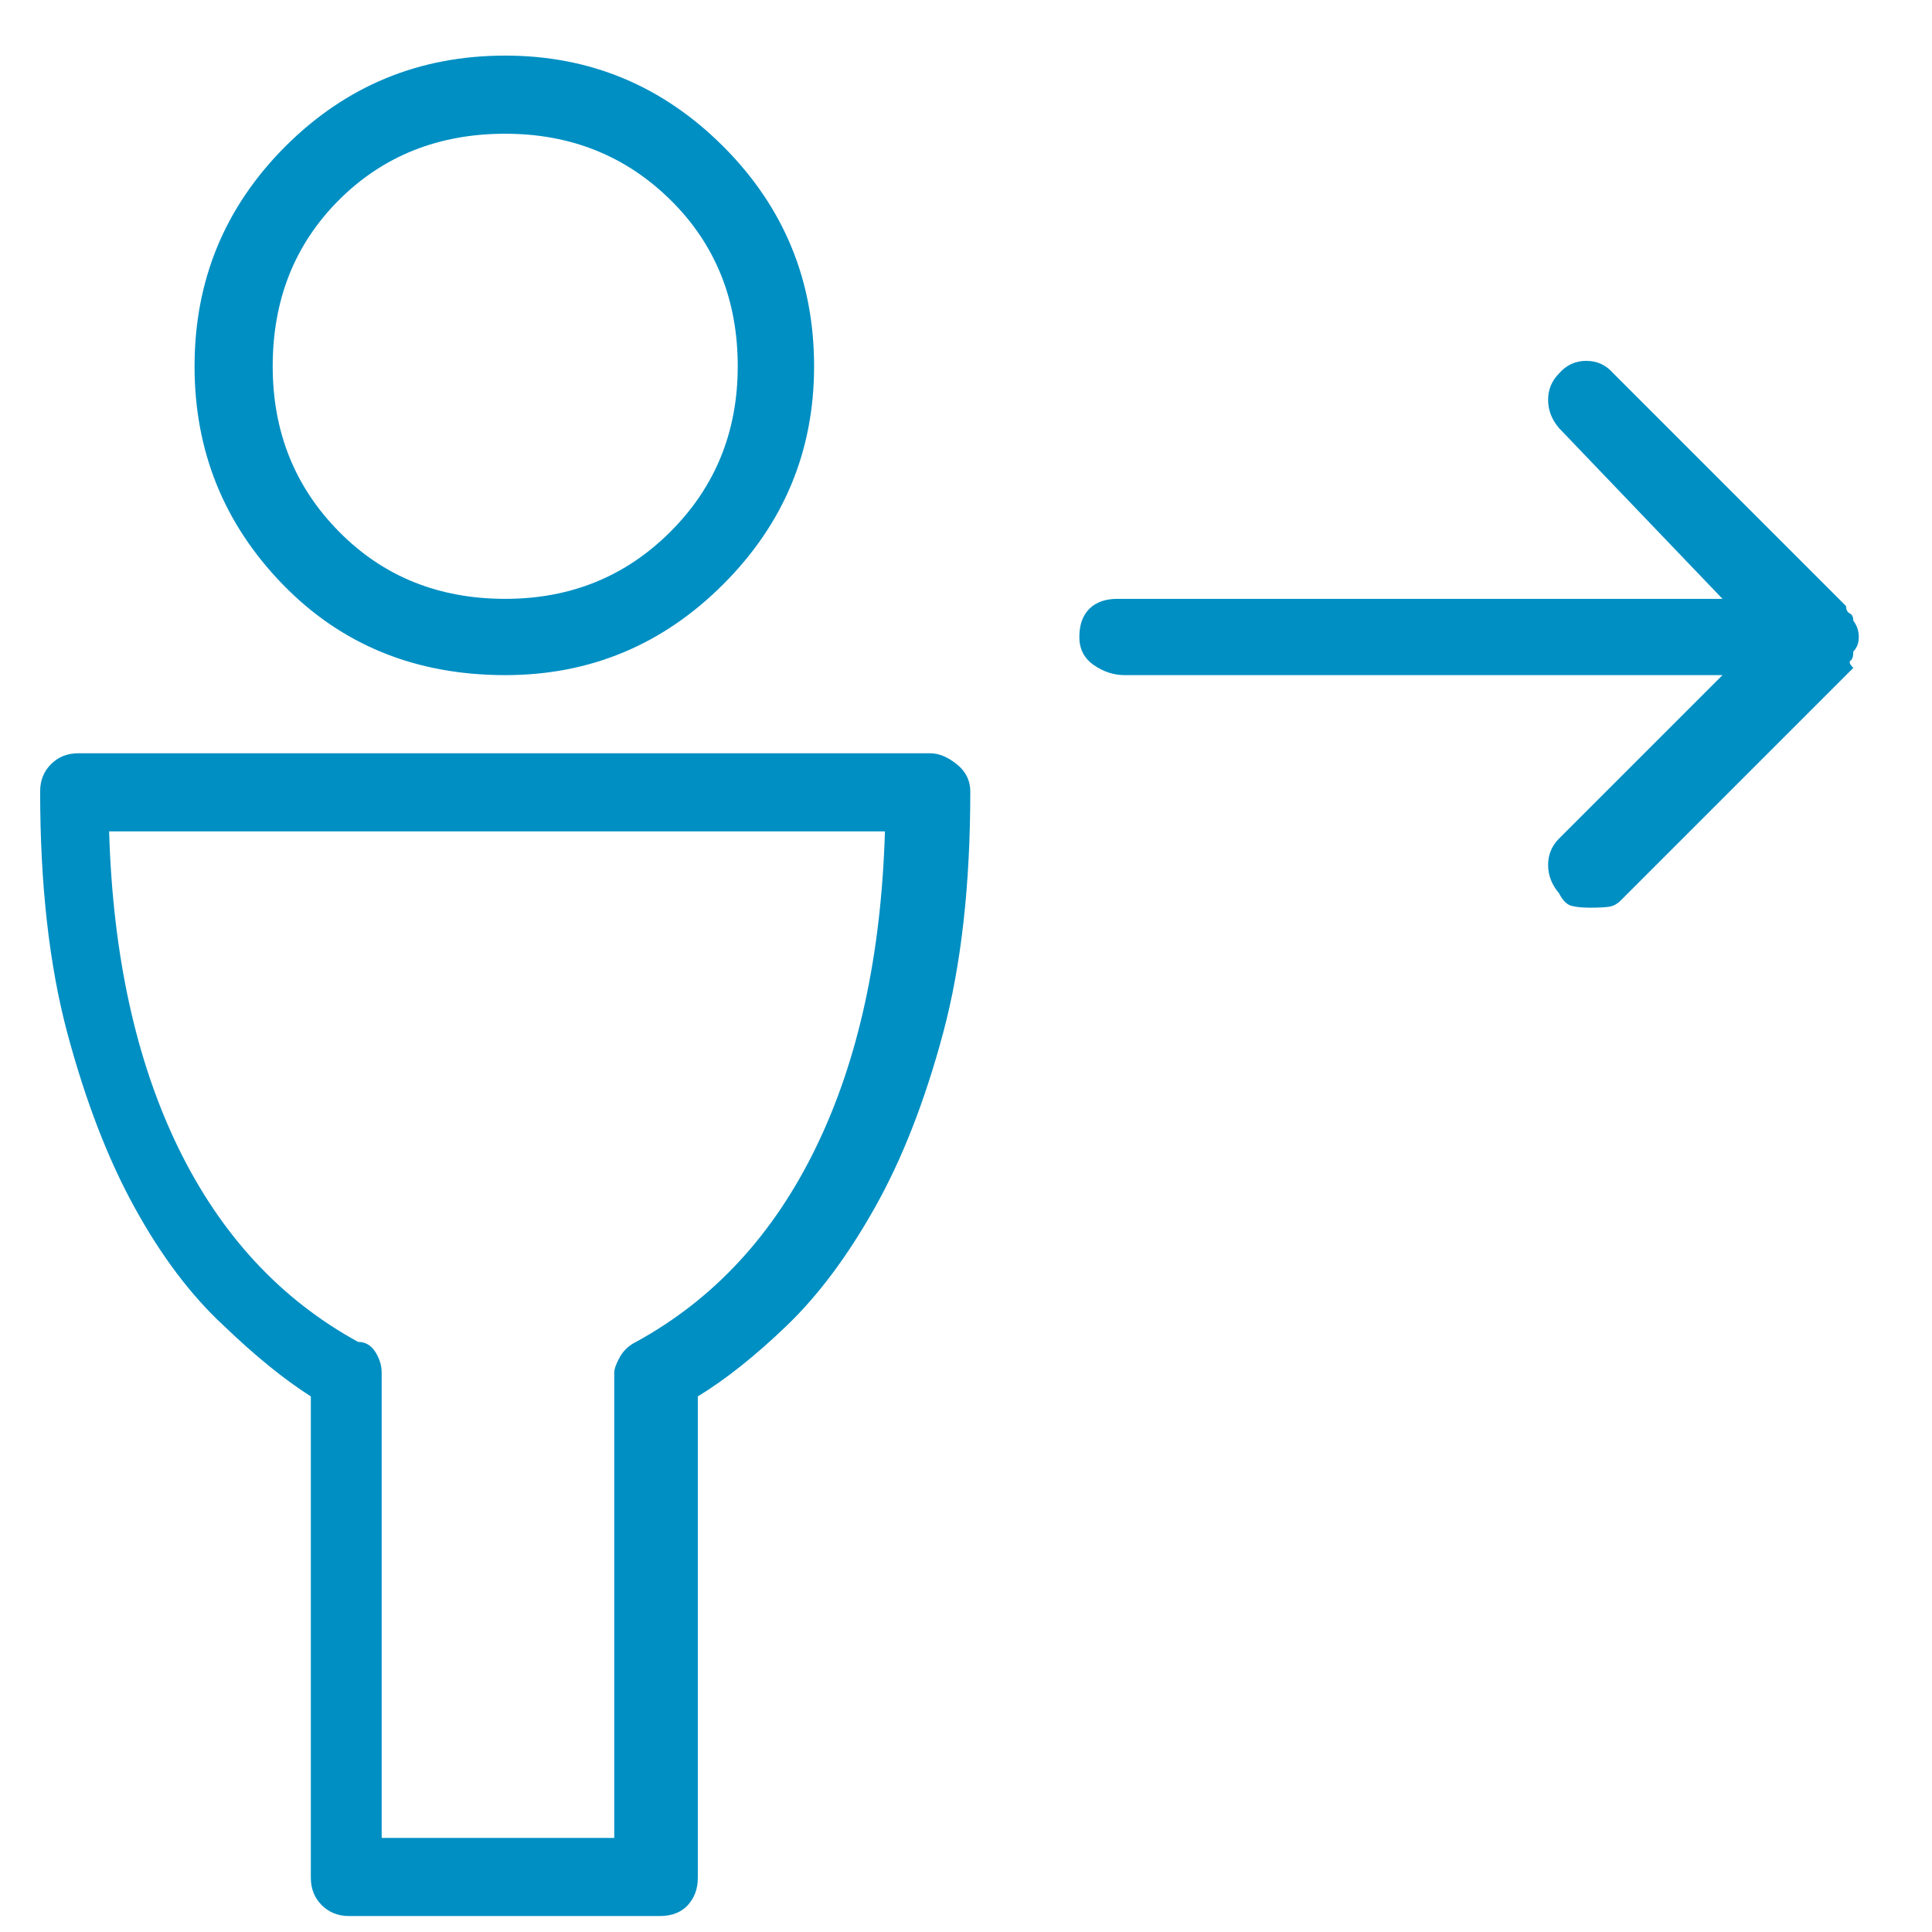 <svg width="27" height="27" viewBox="0 0 27 27" fill="none" xmlns="http://www.w3.org/2000/svg">
<g clip-path="url(#clip0_276_33)">
<path d="M7.061 9.435C8.245 9.435 9.261 9.012 10.107 8.166C10.954 7.319 11.377 6.304 11.377 5.119C11.377 3.917 10.954 2.893 10.107 2.046C9.261 1.2 8.245 0.777 7.061 0.777C5.859 0.777 4.835 1.2 3.988 2.046C3.142 2.893 2.719 3.917 2.719 5.119C2.719 6.304 3.129 7.319 3.95 8.166C4.771 9.012 5.808 9.435 7.061 9.435ZM7.061 1.869C7.975 1.869 8.745 2.178 9.371 2.795C9.997 3.413 10.31 4.188 10.31 5.119C10.31 6.033 9.997 6.803 9.371 7.429C8.745 8.056 7.975 8.369 7.061 8.369C6.13 8.369 5.355 8.056 4.737 7.429C4.119 6.803 3.811 6.033 3.811 5.119C3.811 4.188 4.119 3.413 4.737 2.795C5.355 2.178 6.13 1.869 7.061 1.869ZM13.002 10.527H1.094C0.941 10.527 0.814 10.578 0.713 10.679C0.611 10.781 0.561 10.908 0.561 11.06C0.561 12.364 0.688 13.489 0.941 14.437C1.195 15.385 1.508 16.198 1.881 16.875C2.253 17.552 2.668 18.102 3.125 18.525C3.565 18.948 3.971 19.278 4.344 19.515V26.244C4.344 26.396 4.395 26.523 4.496 26.625C4.598 26.726 4.725 26.777 4.877 26.777H9.219C9.388 26.777 9.519 26.726 9.612 26.625C9.705 26.523 9.752 26.396 9.752 26.244V19.515C10.141 19.278 10.556 18.948 10.996 18.525C11.436 18.102 11.847 17.552 12.227 16.875C12.608 16.198 12.926 15.385 13.18 14.437C13.434 13.489 13.56 12.364 13.56 11.06C13.56 10.908 13.497 10.781 13.37 10.679C13.243 10.578 13.12 10.527 13.002 10.527ZM8.889 18.753C8.787 18.804 8.711 18.876 8.66 18.969C8.609 19.062 8.584 19.134 8.584 19.185V25.685H5.334V19.185C5.334 19.084 5.304 18.986 5.245 18.893C5.186 18.8 5.105 18.753 5.004 18.753C3.921 18.161 3.083 17.255 2.49 16.037C1.898 14.818 1.576 13.345 1.525 11.619H12.367C12.316 13.345 11.995 14.818 11.402 16.037C10.81 17.255 9.972 18.161 8.889 18.753ZM25.9 9.105C25.951 9.054 25.977 8.987 25.977 8.902C25.977 8.817 25.951 8.741 25.9 8.673C25.9 8.623 25.884 8.589 25.85 8.572C25.816 8.555 25.799 8.521 25.799 8.47L22.549 5.22C22.447 5.102 22.32 5.043 22.168 5.043C22.016 5.043 21.889 5.102 21.787 5.22C21.686 5.322 21.635 5.445 21.635 5.588C21.635 5.732 21.686 5.864 21.787 5.982L24.072 8.369H15.617C15.448 8.369 15.317 8.415 15.224 8.508C15.13 8.601 15.084 8.733 15.084 8.902C15.084 9.071 15.152 9.202 15.287 9.295C15.422 9.389 15.566 9.435 15.719 9.435H24.072L21.787 11.72C21.686 11.822 21.635 11.945 21.635 12.088C21.635 12.232 21.686 12.364 21.787 12.482C21.838 12.584 21.897 12.643 21.965 12.66C22.033 12.677 22.117 12.685 22.219 12.685C22.337 12.685 22.426 12.681 22.485 12.672C22.545 12.664 22.6 12.634 22.65 12.584L25.9 9.334C25.85 9.283 25.837 9.249 25.862 9.232C25.888 9.215 25.9 9.173 25.9 9.105Z" fill="#008FC3"/>
</g>
<defs>
<clipPath id="clip0_276_33">
<rect width="26" height="26" fill="white" transform="matrix(1 0 0 -1 0.23 26.777)"/>
</clipPath>
</defs>
</svg>
